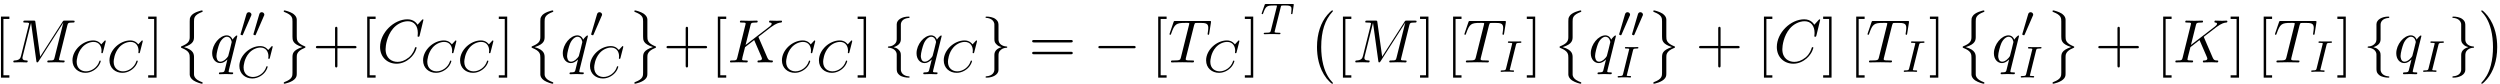<?xml version="1.0" encoding="UTF-8"?>
<svg xmlns="http://www.w3.org/2000/svg" xmlns:xlink="http://www.w3.org/1999/xlink" width="446pt" height="15pt" viewBox="0 0 446 15" version="1.1">
<defs>
<g>
<symbol overflow="visible" id="glyph0-0">
<path style="stroke:none;" d=""/>
</symbol>
<symbol overflow="visible" id="glyph0-1">
<path style="stroke:none;" d="M 2.781 2.719 L 2.781 2.297 L 1.719 2.297 L 1.719 -7.75 L 2.781 -7.75 L 2.781 -8.172 L 1.281 -8.172 L 1.281 2.719 Z M 2.781 2.719 "/>
</symbol>
<symbol overflow="visible" id="glyph0-2">
<path style="stroke:none;" d="M 1.734 -8.172 L 0.234 -8.172 L 0.234 -7.75 L 1.297 -7.75 L 1.297 2.297 L 0.234 2.297 L 0.234 2.719 L 1.734 2.719 Z M 1.734 -8.172 "/>
</symbol>
<symbol overflow="visible" id="glyph0-3">
<path style="stroke:none;" d="M 4.453 -2.516 L 7.5 -2.516 C 7.656 -2.516 7.859 -2.516 7.859 -2.719 C 7.859 -2.938 7.656 -2.938 7.5 -2.938 L 4.453 -2.938 L 4.453 -6 C 4.453 -6.156 4.453 -6.359 4.25 -6.359 C 4.031 -6.359 4.031 -6.156 4.031 -6 L 4.031 -2.938 L 0.969 -2.938 C 0.812 -2.938 0.609 -2.938 0.609 -2.719 C 0.609 -2.516 0.812 -2.516 0.969 -2.516 L 4.031 -2.516 L 4.031 0.547 C 4.031 0.703 4.031 0.906 4.25 0.906 C 4.453 0.906 4.453 0.703 4.453 0.547 Z M 4.453 -2.516 "/>
</symbol>
<symbol overflow="visible" id="glyph0-4">
<path style="stroke:none;" d="M 7.5 -3.562 C 7.656 -3.562 7.859 -3.562 7.859 -3.781 C 7.859 -4 7.656 -4 7.5 -4 L 0.969 -4 C 0.812 -4 0.609 -4 0.609 -3.781 C 0.609 -3.562 0.812 -3.562 0.984 -3.562 Z M 7.5 -1.453 C 7.656 -1.453 7.859 -1.453 7.859 -1.672 C 7.859 -1.891 7.656 -1.891 7.5 -1.891 L 0.984 -1.891 C 0.812 -1.891 0.609 -1.891 0.609 -1.672 C 0.609 -1.453 0.812 -1.453 0.969 -1.453 Z M 7.5 -1.453 "/>
</symbol>
<symbol overflow="visible" id="glyph1-0">
<path style="stroke:none;" d=""/>
</symbol>
<symbol overflow="visible" id="glyph1-1">
<path style="stroke:none;" d="M 10.094 -6.609 C 10.203 -7 10.219 -7.109 11.031 -7.109 C 11.281 -7.109 11.391 -7.109 11.391 -7.328 C 11.391 -7.453 11.281 -7.453 11.094 -7.453 L 9.656 -7.453 C 9.375 -7.453 9.359 -7.453 9.234 -7.234 L 5.25 -1.031 L 4.391 -7.203 C 4.359 -7.453 4.344 -7.453 4.062 -7.453 L 2.562 -7.453 C 2.359 -7.453 2.234 -7.453 2.234 -7.234 C 2.234 -7.109 2.328 -7.109 2.547 -7.109 C 2.688 -7.109 2.891 -7.094 3.016 -7.094 C 3.203 -7.062 3.266 -7.031 3.266 -6.922 C 3.266 -6.875 3.25 -6.844 3.219 -6.703 L 1.828 -1.156 C 1.719 -0.719 1.531 -0.375 0.656 -0.344 C 0.594 -0.344 0.453 -0.328 0.453 -0.125 C 0.453 -0.031 0.531 0 0.609 0 C 0.953 0 1.344 -0.031 1.703 -0.031 C 2.078 -0.031 2.469 0 2.828 0 C 2.875 0 3.016 0 3.016 -0.219 C 3.016 -0.344 2.906 -0.344 2.828 -0.344 C 2.203 -0.344 2.078 -0.562 2.078 -0.812 C 2.078 -0.891 2.094 -0.953 2.125 -1.062 L 3.609 -7.016 L 3.625 -7.016 L 4.562 -0.25 C 4.578 -0.125 4.594 0 4.719 0 C 4.844 0 4.906 -0.125 4.969 -0.203 L 9.375 -7.094 L 7.812 -0.844 C 7.703 -0.422 7.688 -0.344 6.828 -0.344 C 6.641 -0.344 6.516 -0.344 6.516 -0.125 C 6.516 0 6.656 0 6.688 0 C 6.984 0 7.734 -0.031 8.031 -0.031 C 8.484 -0.031 8.953 0 9.406 0 C 9.469 0 9.609 0 9.609 -0.219 C 9.609 -0.344 9.516 -0.344 9.297 -0.344 C 8.906 -0.344 8.594 -0.344 8.594 -0.531 C 8.594 -0.578 8.594 -0.594 8.656 -0.797 Z M 10.094 -6.609 "/>
</symbol>
<symbol overflow="visible" id="glyph1-2">
<path style="stroke:none;" d="M 4.922 -4.703 C 4.922 -4.75 4.891 -4.812 4.828 -4.812 C 4.703 -4.812 4.266 -4.375 4.078 -4.062 C 3.844 -4.641 3.406 -4.828 3.062 -4.828 C 1.781 -4.828 0.438 -3.203 0.438 -1.625 C 0.438 -0.562 1.078 0.125 1.875 0.125 C 2.344 0.125 2.766 -0.141 3.156 -0.531 C 3.062 -0.156 2.703 1.312 2.672 1.422 C 2.578 1.719 2.5 1.766 1.891 1.781 C 1.75 1.781 1.641 1.781 1.641 2 C 1.641 2 1.641 2.109 1.781 2.109 C 2.125 2.109 2.516 2.078 2.875 2.078 C 3.234 2.078 3.625 2.109 3.984 2.109 C 4.047 2.109 4.188 2.109 4.188 1.891 C 4.188 1.781 4.078 1.781 3.906 1.781 C 3.375 1.781 3.375 1.703 3.375 1.609 C 3.375 1.531 3.406 1.469 3.422 1.359 Z M 1.906 -0.125 C 1.25 -0.125 1.203 -0.953 1.203 -1.141 C 1.203 -1.672 1.531 -2.859 1.719 -3.312 C 2.047 -4.125 2.625 -4.578 3.062 -4.578 C 3.781 -4.578 3.922 -3.703 3.922 -3.625 C 3.922 -3.562 3.328 -1.172 3.297 -1.125 C 3.125 -0.812 2.516 -0.125 1.906 -0.125 Z M 1.906 -0.125 "/>
</symbol>
<symbol overflow="visible" id="glyph1-3">
<path style="stroke:none;" d="M 8.281 -7.578 C 8.281 -7.609 8.266 -7.688 8.172 -7.688 C 8.141 -7.688 8.125 -7.672 8 -7.562 L 7.234 -6.719 C 7.141 -6.875 6.641 -7.688 5.438 -7.688 C 3 -7.688 0.547 -5.281 0.547 -2.75 C 0.547 -0.953 1.828 0.234 3.5 0.234 C 4.453 0.234 5.281 -0.203 5.859 -0.703 C 6.875 -1.594 7.062 -2.578 7.062 -2.625 C 7.062 -2.719 6.953 -2.719 6.922 -2.719 C 6.859 -2.719 6.812 -2.703 6.781 -2.625 C 6.688 -2.297 6.438 -1.531 5.688 -0.891 C 4.922 -0.281 4.25 -0.094 3.672 -0.094 C 2.688 -0.094 1.531 -0.672 1.531 -2.359 C 1.531 -2.984 1.766 -4.75 2.859 -6.031 C 3.516 -6.812 4.547 -7.344 5.516 -7.344 C 6.625 -7.344 7.281 -6.516 7.281 -5.25 C 7.281 -4.812 7.234 -4.797 7.234 -4.688 C 7.234 -4.578 7.359 -4.578 7.406 -4.578 C 7.547 -4.578 7.547 -4.609 7.609 -4.797 Z M 8.281 -7.578 "/>
</symbol>
<symbol overflow="visible" id="glyph1-4">
<path style="stroke:none;" d="M 5.547 -4.406 C 5.547 -4.438 5.5 -4.531 5.5 -4.562 C 5.5 -4.562 5.688 -4.719 5.812 -4.812 L 7.719 -6.281 C 8.75 -7.031 9.172 -7.078 9.5 -7.109 C 9.594 -7.125 9.703 -7.125 9.703 -7.328 C 9.703 -7.375 9.656 -7.453 9.578 -7.453 C 9.328 -7.453 9.062 -7.422 8.797 -7.422 C 8.406 -7.422 7.984 -7.453 7.594 -7.453 C 7.516 -7.453 7.391 -7.453 7.391 -7.234 C 7.391 -7.156 7.438 -7.125 7.516 -7.109 C 7.75 -7.094 7.859 -7.031 7.859 -6.875 C 7.859 -6.688 7.531 -6.438 7.453 -6.375 L 3.203 -3.109 L 4.078 -6.609 C 4.172 -7 4.203 -7.109 5 -7.109 C 5.266 -7.109 5.359 -7.109 5.359 -7.328 C 5.359 -7.422 5.281 -7.453 5.219 -7.453 C 4.906 -7.453 4.125 -7.422 3.812 -7.422 C 3.5 -7.422 2.719 -7.453 2.406 -7.453 C 2.328 -7.453 2.188 -7.453 2.188 -7.234 C 2.188 -7.109 2.297 -7.109 2.516 -7.109 C 2.656 -7.109 2.844 -7.094 2.984 -7.094 C 3.156 -7.062 3.219 -7.031 3.219 -6.922 C 3.219 -6.875 3.203 -6.844 3.172 -6.703 L 1.719 -0.844 C 1.609 -0.422 1.578 -0.344 0.719 -0.344 C 0.531 -0.344 0.422 -0.344 0.422 -0.125 C 0.422 0 0.547 0 0.578 0 C 0.891 0 1.656 -0.031 1.969 -0.031 C 2.188 -0.031 2.438 -0.016 2.656 -0.016 C 2.906 -0.016 3.141 0 3.375 0 C 3.453 0 3.594 0 3.594 -0.219 C 3.594 -0.344 3.484 -0.344 3.281 -0.344 C 2.875 -0.344 2.578 -0.344 2.578 -0.531 C 2.578 -0.609 2.641 -0.844 2.672 -1.016 C 2.828 -1.578 2.969 -2.156 3.109 -2.719 L 4.734 -3.984 L 6 -1.062 C 6.125 -0.766 6.125 -0.734 6.125 -0.672 C 6.125 -0.344 5.656 -0.344 5.562 -0.344 C 5.438 -0.344 5.328 -0.344 5.328 -0.125 C 5.328 0 5.453 0 5.469 0 C 5.906 0 6.375 -0.031 6.812 -0.031 C 7.047 -0.031 7.641 0 7.875 0 C 7.922 0 8.078 0 8.078 -0.219 C 8.078 -0.344 7.953 -0.344 7.859 -0.344 C 7.406 -0.344 7.266 -0.453 7.094 -0.828 Z M 5.547 -4.406 "/>
</symbol>
<symbol overflow="visible" id="glyph1-5">
<path style="stroke:none;" d="M 4.656 -6.625 C 4.734 -6.922 4.781 -6.984 4.906 -7.031 C 5 -7.047 5.359 -7.047 5.594 -7.047 C 6.703 -7.047 7.188 -7 7.188 -6.156 C 7.188 -5.984 7.141 -5.562 7.094 -5.281 C 7.094 -5.234 7.062 -5.109 7.062 -5.078 C 7.062 -5 7.094 -4.922 7.203 -4.922 C 7.312 -4.922 7.344 -5.016 7.359 -5.188 L 7.656 -7.078 C 7.672 -7.125 7.672 -7.234 7.672 -7.266 C 7.672 -7.391 7.562 -7.391 7.391 -7.391 L 1.328 -7.391 C 1.062 -7.391 1.062 -7.375 0.984 -7.172 L 0.328 -5.25 C 0.312 -5.219 0.266 -5.078 0.266 -5.047 C 0.266 -4.984 0.312 -4.922 0.391 -4.922 C 0.5 -4.922 0.516 -4.984 0.578 -5.156 C 1.172 -6.844 1.453 -7.047 3.062 -7.047 L 3.484 -7.047 C 3.797 -7.047 3.797 -7 3.797 -6.922 C 3.797 -6.844 3.766 -6.719 3.75 -6.688 L 2.297 -0.859 C 2.188 -0.453 2.156 -0.344 1 -0.344 C 0.594 -0.344 0.531 -0.344 0.531 -0.125 C 0.531 0 0.656 0 0.719 0 C 1.016 0 1.312 -0.016 1.609 -0.016 C 1.922 -0.016 2.234 -0.031 2.547 -0.031 C 2.844 -0.031 3.156 -0.016 3.453 -0.016 C 3.766 -0.016 4.094 0 4.391 0 C 4.5 0 4.641 0 4.641 -0.219 C 4.641 -0.344 4.547 -0.344 4.266 -0.344 C 3.984 -0.344 3.844 -0.344 3.562 -0.359 C 3.25 -0.391 3.156 -0.422 3.156 -0.594 C 3.156 -0.609 3.156 -0.672 3.203 -0.828 Z M 4.656 -6.625 "/>
</symbol>
<symbol overflow="visible" id="glyph2-0">
<path style="stroke:none;" d=""/>
</symbol>
<symbol overflow="visible" id="glyph2-1">
<path style="stroke:none;" d="M 6.344 -5.391 C 6.344 -5.422 6.359 -5.469 6.359 -5.516 C 6.359 -5.562 6.312 -5.609 6.266 -5.609 C 6.203 -5.609 6.188 -5.594 6.125 -5.516 L 5.562 -4.906 C 5.484 -5 5.062 -5.609 4.141 -5.609 C 2.281 -5.609 0.422 -3.891 0.422 -2.062 C 0.422 -0.672 1.469 0.172 2.734 0.172 C 3.781 0.172 4.672 -0.469 5.094 -1.094 C 5.359 -1.484 5.469 -1.859 5.469 -1.906 C 5.469 -1.984 5.422 -2.016 5.344 -2.016 C 5.25 -2.016 5.234 -1.969 5.219 -1.891 C 4.875 -0.781 3.797 -0.094 2.844 -0.094 C 2.031 -0.094 1.172 -0.578 1.172 -1.797 C 1.172 -2.047 1.266 -3.375 2.156 -4.375 C 2.75 -5.047 3.562 -5.344 4.188 -5.344 C 5.203 -5.344 5.609 -4.547 5.609 -3.781 C 5.609 -3.672 5.578 -3.516 5.578 -3.422 C 5.578 -3.328 5.688 -3.328 5.719 -3.328 C 5.812 -3.328 5.828 -3.359 5.859 -3.5 Z M 6.344 -5.391 "/>
</symbol>
<symbol overflow="visible" id="glyph2-2">
<path style="stroke:none;" d="M 3.609 -4.828 C 3.672 -5.109 3.688 -5.125 4.016 -5.125 L 4.609 -5.125 C 5.438 -5.125 5.531 -4.859 5.531 -4.469 C 5.531 -4.266 5.484 -3.922 5.484 -3.875 C 5.469 -3.797 5.453 -3.719 5.453 -3.703 C 5.453 -3.609 5.531 -3.578 5.578 -3.578 C 5.672 -3.578 5.703 -3.625 5.719 -3.781 L 5.938 -5.281 C 5.938 -5.391 5.844 -5.391 5.703 -5.391 L 1 -5.391 C 0.812 -5.391 0.781 -5.391 0.734 -5.219 L 0.25 -3.844 C 0.234 -3.797 0.203 -3.734 0.203 -3.688 C 0.203 -3.625 0.266 -3.578 0.328 -3.578 C 0.422 -3.578 0.438 -3.625 0.484 -3.75 C 0.938 -5.031 1.156 -5.125 2.375 -5.125 L 2.688 -5.125 C 2.922 -5.125 2.938 -5.109 2.938 -5.047 C 2.938 -5.031 2.906 -4.875 2.891 -4.844 L 1.844 -0.656 C 1.766 -0.344 1.75 -0.266 0.922 -0.266 C 0.656 -0.266 0.578 -0.266 0.578 -0.109 C 0.578 -0.109 0.578 0 0.719 0 C 0.938 0 1.484 -0.031 1.703 -0.031 L 2.375 -0.031 C 2.594 -0.031 3.156 0 3.375 0 C 3.438 0 3.562 0 3.562 -0.156 C 3.562 -0.266 3.469 -0.266 3.266 -0.266 C 3.062 -0.266 3 -0.266 2.797 -0.281 C 2.547 -0.297 2.516 -0.328 2.516 -0.438 C 2.516 -0.469 2.516 -0.5 2.547 -0.578 Z M 3.609 -4.828 "/>
</symbol>
<symbol overflow="visible" id="glyph2-3">
<path style="stroke:none;" d="M 3.094 -4.828 C 3.156 -5.094 3.172 -5.172 3.781 -5.172 C 3.953 -5.172 4.062 -5.172 4.062 -5.328 C 4.062 -5.344 4.047 -5.438 3.922 -5.438 C 3.797 -5.438 3.547 -5.422 3.422 -5.422 L 2.328 -5.422 C 2.219 -5.422 1.922 -5.438 1.812 -5.438 C 1.781 -5.438 1.656 -5.438 1.656 -5.297 C 1.656 -5.172 1.75 -5.172 1.906 -5.172 C 2.422 -5.172 2.422 -5.125 2.422 -5.031 C 2.422 -5.016 2.422 -4.984 2.375 -4.859 L 1.328 -0.625 C 1.25 -0.344 1.234 -0.266 0.641 -0.266 C 0.453 -0.266 0.359 -0.266 0.359 -0.109 C 0.359 -0.078 0.391 0 0.484 0 C 0.594 0 0.859 -0.016 0.984 -0.031 L 2.094 -0.031 C 2.203 -0.016 2.484 0 2.594 0 C 2.641 0 2.75 0 2.75 -0.156 C 2.75 -0.266 2.656 -0.266 2.5 -0.266 C 2.375 -0.266 2.328 -0.266 2.188 -0.281 C 2.062 -0.297 1.984 -0.297 1.984 -0.391 C 1.984 -0.438 2 -0.438 2.031 -0.547 Z M 3.094 -4.828 "/>
</symbol>
<symbol overflow="visible" id="glyph3-0">
<path style="stroke:none;" d=""/>
</symbol>
<symbol overflow="visible" id="glyph3-1">
<path style="stroke:none;" d="M 2.797 4.359 C 2.797 5.109 2.422 5.531 1.312 5.969 C 1.266 5.984 1.234 6.031 1.234 6.094 C 1.234 6.188 1.25 6.219 1.344 6.25 C 2.797 6.812 2.797 7.406 2.797 8.016 L 2.797 11.031 C 2.812 11.328 2.984 11.719 3.453 12.047 C 3.984 12.406 4.875 12.641 4.969 12.641 C 5.078 12.641 5.109 12.594 5.109 12.5 C 5.109 12.406 5.094 12.391 4.922 12.328 C 4.609 12.219 3.766 11.875 3.594 11.219 C 3.562 11.078 3.562 11.062 3.562 10.656 L 3.562 7.984 C 3.562 7.422 3.562 6.625 1.781 6.109 C 3.562 5.562 3.562 4.828 3.562 4.203 L 3.562 1.531 C 3.562 0.938 3.562 0.375 5.031 -0.172 C 5.109 -0.203 5.109 -0.266 5.109 -0.297 C 5.109 -0.391 5.078 -0.438 4.969 -0.438 C 4.891 -0.438 3.359 -0.094 2.984 0.625 C 2.797 0.953 2.797 1.062 2.797 1.531 Z M 2.797 4.359 "/>
</symbol>
<symbol overflow="visible" id="glyph3-2">
<path style="stroke:none;" d="M 3.562 7.859 C 3.562 7.5 3.562 6.812 4.953 6.266 C 5.094 6.203 5.109 6.203 5.109 6.094 C 5.109 6.078 5.109 6 5.031 5.984 C 3.562 5.406 3.562 4.812 3.562 4.188 L 3.562 1.172 C 3.531 0.594 3.047 0.25 2.875 0.125 C 2.406 -0.188 1.5 -0.438 1.375 -0.438 C 1.266 -0.438 1.234 -0.375 1.234 -0.297 C 1.234 -0.203 1.281 -0.172 1.359 -0.156 C 2.797 0.391 2.797 0.938 2.797 1.547 L 2.797 4.219 C 2.797 4.828 2.797 5.562 4.562 6.094 C 2.797 6.688 2.797 7.312 2.797 8 L 2.797 10.672 C 2.797 11.234 2.797 11.812 1.406 12.328 C 1.281 12.391 1.234 12.406 1.234 12.5 C 1.234 12.578 1.266 12.641 1.375 12.641 C 1.391 12.641 2.828 12.375 3.344 11.641 C 3.562 11.328 3.562 11.094 3.562 10.672 Z M 3.562 7.859 "/>
</symbol>
<symbol overflow="visible" id="glyph3-3">
<path style="stroke:none;" d="M 4.5 12.531 C 4.5 12.484 4.484 12.469 4.453 12.438 C 3.953 11.906 3.219 11.016 2.766 9.234 C 2.516 8.25 2.406 7.125 2.406 6.109 C 2.406 3.234 3.094 1.234 4.406 -0.188 C 4.5 -0.281 4.5 -0.312 4.5 -0.328 C 4.5 -0.438 4.422 -0.438 4.375 -0.438 C 4.203 -0.438 3.625 0.219 3.484 0.375 C 2.359 1.703 1.656 3.672 1.656 6.094 C 1.656 7.641 1.938 9.844 3.359 11.688 C 3.469 11.812 4.172 12.641 4.375 12.641 C 4.422 12.641 4.5 12.641 4.5 12.531 Z M 4.5 12.531 "/>
</symbol>
<symbol overflow="visible" id="glyph3-4">
<path style="stroke:none;" d="M 3.328 6.109 C 3.328 4.562 3.047 2.359 1.625 0.531 C 1.516 0.391 0.812 -0.438 0.609 -0.438 C 0.562 -0.438 0.484 -0.422 0.484 -0.328 C 0.484 -0.281 0.5 -0.25 0.547 -0.219 C 1.062 0.344 1.781 1.234 2.219 2.969 C 2.469 3.953 2.578 5.078 2.578 6.094 C 2.578 7.203 2.469 8.312 2.188 9.375 C 1.781 10.906 1.141 11.781 0.578 12.391 C 0.484 12.484 0.484 12.516 0.484 12.531 C 0.484 12.625 0.562 12.641 0.609 12.641 C 0.781 12.641 1.375 11.969 1.5 11.828 C 2.625 10.5 3.328 8.547 3.328 6.109 Z M 3.328 6.109 "/>
</symbol>
<symbol overflow="visible" id="glyph4-0">
<path style="stroke:none;" d=""/>
</symbol>
<symbol overflow="visible" id="glyph4-1">
<path style="stroke:none;" d="M 2.109 -3.781 C 2.156 -3.875 2.188 -3.938 2.188 -4.016 C 2.188 -4.281 1.938 -4.453 1.719 -4.453 C 1.406 -4.453 1.312 -4.172 1.281 -4.062 L 0.266 -0.625 C 0.234 -0.531 0.234 -0.516 0.234 -0.5 C 0.234 -0.438 0.281 -0.422 0.359 -0.391 C 0.516 -0.328 0.531 -0.328 0.547 -0.328 C 0.562 -0.328 0.609 -0.328 0.672 -0.469 Z M 2.109 -3.781 "/>
</symbol>
<symbol overflow="visible" id="glyph5-0">
<path style="stroke:none;" d=""/>
</symbol>
<symbol overflow="visible" id="glyph5-1">
<path style="stroke:none;" d="M 3.094 -6.734 C 3.094 -7.172 3.375 -7.859 4.562 -7.938 C 4.609 -7.953 4.656 -8 4.656 -8.062 C 4.656 -8.172 4.562 -8.172 4.453 -8.172 C 3.359 -8.172 2.359 -7.625 2.359 -6.812 L 2.359 -4.328 C 2.359 -3.906 2.359 -3.562 1.922 -3.203 C 1.531 -2.875 1.125 -2.859 0.891 -2.844 C 0.828 -2.828 0.781 -2.797 0.781 -2.719 C 0.781 -2.625 0.844 -2.625 0.953 -2.609 C 1.672 -2.562 2.203 -2.172 2.328 -1.641 C 2.359 -1.516 2.359 -1.5 2.359 -1.094 L 2.359 1.062 C 2.359 1.516 2.359 1.859 2.875 2.281 C 3.297 2.609 4.031 2.719 4.453 2.719 C 4.562 2.719 4.656 2.719 4.656 2.609 C 4.656 2.5 4.594 2.5 4.484 2.484 C 3.797 2.438 3.266 2.094 3.125 1.531 C 3.094 1.438 3.094 1.422 3.094 1.031 L 3.094 -1.266 C 3.094 -1.766 3 -1.953 2.656 -2.297 C 2.422 -2.531 2.109 -2.641 1.797 -2.719 C 2.688 -2.984 3.094 -3.484 3.094 -4.109 Z M 3.094 -6.734 "/>
</symbol>
<symbol overflow="visible" id="glyph5-2">
<path style="stroke:none;" d="M 2.359 1.281 C 2.359 1.719 2.078 2.406 0.891 2.484 C 0.828 2.5 0.781 2.547 0.781 2.609 C 0.781 2.719 0.906 2.719 1 2.719 C 2.062 2.719 3.078 2.188 3.094 1.359 L 3.094 -1.125 C 3.094 -1.547 3.094 -1.891 3.516 -2.25 C 3.906 -2.578 4.312 -2.594 4.562 -2.609 C 4.609 -2.625 4.656 -2.656 4.656 -2.719 C 4.656 -2.828 4.594 -2.828 4.484 -2.844 C 3.766 -2.891 3.234 -3.281 3.125 -3.812 C 3.094 -3.938 3.094 -3.953 3.094 -4.359 L 3.094 -6.516 C 3.094 -6.969 3.094 -7.312 2.562 -7.734 C 2.125 -8.078 1.375 -8.172 1 -8.172 C 0.906 -8.172 0.781 -8.172 0.781 -8.062 C 0.781 -7.953 0.844 -7.953 0.953 -7.938 C 1.641 -7.891 2.188 -7.547 2.328 -6.984 C 2.359 -6.891 2.359 -6.875 2.359 -6.484 L 2.359 -4.188 C 2.359 -3.688 2.438 -3.5 2.797 -3.156 C 3.016 -2.922 3.344 -2.812 3.641 -2.719 C 2.75 -2.469 2.359 -1.969 2.359 -1.344 Z M 2.359 1.281 "/>
</symbol>
<symbol overflow="visible" id="glyph5-3">
<path style="stroke:none;" d="M 7.188 -2.516 C 7.375 -2.516 7.562 -2.516 7.562 -2.719 C 7.562 -2.938 7.375 -2.938 7.188 -2.938 L 1.281 -2.938 C 1.094 -2.938 0.906 -2.938 0.906 -2.719 C 0.906 -2.516 1.094 -2.516 1.281 -2.516 Z M 7.188 -2.516 "/>
</symbol>
</g>
</defs>
<g id="surface1">
<g style="fill:rgb(0%,0%,0%);fill-opacity:1;">
  <use xlink:href="#glyph0-1" x="-1.108" y="11.132"/>
</g>
<g style="fill:rgb(0%,0%,0%);fill-opacity:1;">
  <use xlink:href="#glyph1-1" x="1.922" y="11.132"/>
</g>
<g style="fill:rgb(0%,0%,0%);fill-opacity:1;">
  <use xlink:href="#glyph2-1" x="12.505" y="12.821"/>
</g>
<g style="fill:rgb(0%,0%,0%);fill-opacity:1;">
  <use xlink:href="#glyph2-1" x="19.107" y="12.821"/>
</g>
<g style="fill:rgb(0%,0%,0%);fill-opacity:1;">
  <use xlink:href="#glyph0-2" x="26.201" y="11.132"/>
</g>
<g style="fill:rgb(0%,0%,0%);fill-opacity:1;">
  <use xlink:href="#glyph3-1" x="31.049" y="2.296"/>
</g>
<g style="fill:rgb(0%,0%,0%);fill-opacity:1;">
  <use xlink:href="#glyph1-2" x="37.413" y="11.132"/>
</g>
<g style="fill:rgb(0%,0%,0%);fill-opacity:1;">
  <use xlink:href="#glyph4-1" x="42.674" y="6.628"/>
  <use xlink:href="#glyph4-1" x="44.971" y="6.628"/>
</g>
<g style="fill:rgb(0%,0%,0%);fill-opacity:1;">
  <use xlink:href="#glyph2-1" x="42.283" y="13.829"/>
</g>
<g style="fill:rgb(0%,0%,0%);fill-opacity:1;">
  <use xlink:href="#glyph3-2" x="49.38" y="2.296"/>
</g>
<g style="fill:rgb(0%,0%,0%);fill-opacity:1;">
  <use xlink:href="#glyph0-3" x="55.743" y="11.132"/>
  <use xlink:href="#glyph0-1" x="64.228" y="11.132"/>
</g>
<g style="fill:rgb(0%,0%,0%);fill-opacity:1;">
  <use xlink:href="#glyph1-3" x="67.258" y="11.132"/>
</g>
<g style="fill:rgb(0%,0%,0%);fill-opacity:1;">
  <use xlink:href="#glyph2-1" x="75.055" y="12.821"/>
</g>
<g style="fill:rgb(0%,0%,0%);fill-opacity:1;">
  <use xlink:href="#glyph2-1" x="81.657" y="12.821"/>
</g>
<g style="fill:rgb(0%,0%,0%);fill-opacity:1;">
  <use xlink:href="#glyph0-2" x="88.751" y="11.132"/>
</g>
<g style="fill:rgb(0%,0%,0%);fill-opacity:1;">
  <use xlink:href="#glyph3-1" x="93.599" y="2.296"/>
</g>
<g style="fill:rgb(0%,0%,0%);fill-opacity:1;">
  <use xlink:href="#glyph1-2" x="99.963" y="11.132"/>
</g>
<g style="fill:rgb(0%,0%,0%);fill-opacity:1;">
  <use xlink:href="#glyph4-1" x="105.224" y="6.628"/>
</g>
<g style="fill:rgb(0%,0%,0%);fill-opacity:1;">
  <use xlink:href="#glyph2-1" x="104.833" y="13.829"/>
</g>
<g style="fill:rgb(0%,0%,0%);fill-opacity:1;">
  <use xlink:href="#glyph3-2" x="111.93" y="2.296"/>
</g>
<g style="fill:rgb(0%,0%,0%);fill-opacity:1;">
  <use xlink:href="#glyph0-3" x="118.293" y="11.132"/>
  <use xlink:href="#glyph0-1" x="126.778" y="11.132"/>
</g>
<g style="fill:rgb(0%,0%,0%);fill-opacity:1;">
  <use xlink:href="#glyph1-4" x="129.809" y="11.132"/>
</g>
<g style="fill:rgb(0%,0%,0%);fill-opacity:1;">
  <use xlink:href="#glyph2-1" x="139.074" y="12.821"/>
</g>
<g style="fill:rgb(0%,0%,0%);fill-opacity:1;">
  <use xlink:href="#glyph2-1" x="145.676" y="12.821"/>
</g>
<g style="fill:rgb(0%,0%,0%);fill-opacity:1;">
  <use xlink:href="#glyph0-2" x="152.769" y="11.132"/>
</g>
<g style="fill:rgb(0%,0%,0%);fill-opacity:1;">
  <use xlink:href="#glyph5-1" x="157.618" y="11.132"/>
</g>
<g style="fill:rgb(0%,0%,0%);fill-opacity:1;">
  <use xlink:href="#glyph1-2" x="163.072" y="11.132"/>
</g>
<g style="fill:rgb(0%,0%,0%);fill-opacity:1;">
  <use xlink:href="#glyph2-1" x="167.942" y="12.821"/>
</g>
<g style="fill:rgb(0%,0%,0%);fill-opacity:1;">
  <use xlink:href="#glyph5-2" x="175.039" y="11.132"/>
</g>
<g style="fill:rgb(0%,0%,0%);fill-opacity:1;">
  <use xlink:href="#glyph0-4" x="183.524" y="11.132"/>
</g>
<g style="fill:rgb(0%,0%,0%);fill-opacity:1;">
  <use xlink:href="#glyph5-3" x="195.039" y="11.132"/>
</g>
<g style="fill:rgb(0%,0%,0%);fill-opacity:1;">
  <use xlink:href="#glyph0-1" x="205.342" y="11.132"/>
</g>
<g style="fill:rgb(0%,0%,0%);fill-opacity:1;">
  <use xlink:href="#glyph1-5" x="208.372" y="11.132"/>
</g>
<g style="fill:rgb(0%,0%,0%);fill-opacity:1;">
  <use xlink:href="#glyph2-1" x="214.747" y="12.821"/>
</g>
<g style="fill:rgb(0%,0%,0%);fill-opacity:1;">
  <use xlink:href="#glyph0-2" x="221.844" y="11.132"/>
</g>
<g style="fill:rgb(0%,0%,0%);fill-opacity:1;">
  <use xlink:href="#glyph2-2" x="224.874" y="6.105"/>
</g>
<g style="fill:rgb(0%,0%,0%);fill-opacity:1;">
  <use xlink:href="#glyph3-3" x="233.297" y="2.296"/>
</g>
<g style="fill:rgb(0%,0%,0%);fill-opacity:1;">
  <use xlink:href="#glyph0-1" x="238.297" y="11.132"/>
</g>
<g style="fill:rgb(0%,0%,0%);fill-opacity:1;">
  <use xlink:href="#glyph1-1" x="241.327" y="11.132"/>
</g>
<g style="fill:rgb(0%,0%,0%);fill-opacity:1;">
  <use xlink:href="#glyph0-2" x="253.1" y="11.132"/>
</g>
<g style="fill:rgb(0%,0%,0%);fill-opacity:1;">
  <use xlink:href="#glyph0-1" x="257.952" y="11.132"/>
</g>
<g style="fill:rgb(0%,0%,0%);fill-opacity:1;">
  <use xlink:href="#glyph1-5" x="260.979" y="11.132"/>
</g>
<g style="fill:rgb(0%,0%,0%);fill-opacity:1;">
  <use xlink:href="#glyph2-3" x="267.354" y="12.821"/>
</g>
<g style="fill:rgb(0%,0%,0%);fill-opacity:1;">
  <use xlink:href="#glyph0-2" x="272.146" y="11.132"/>
</g>
<g style="fill:rgb(0%,0%,0%);fill-opacity:1;">
  <use xlink:href="#glyph3-1" x="276.994" y="2.296"/>
</g>
<g style="fill:rgb(0%,0%,0%);fill-opacity:1;">
  <use xlink:href="#glyph1-2" x="283.358" y="11.132"/>
</g>
<g style="fill:rgb(0%,0%,0%);fill-opacity:1;">
  <use xlink:href="#glyph4-1" x="288.619" y="6.628"/>
  <use xlink:href="#glyph4-1" x="290.916" y="6.628"/>
</g>
<g style="fill:rgb(0%,0%,0%);fill-opacity:1;">
  <use xlink:href="#glyph2-3" x="288.228" y="13.829"/>
</g>
<g style="fill:rgb(0%,0%,0%);fill-opacity:1;">
  <use xlink:href="#glyph3-2" x="293.711" y="2.296"/>
</g>
<g style="fill:rgb(0%,0%,0%);fill-opacity:1;">
  <use xlink:href="#glyph0-3" x="302.499" y="11.132"/>
</g>
<g style="fill:rgb(0%,0%,0%);fill-opacity:1;">
  <use xlink:href="#glyph0-1" x="313.406" y="11.132"/>
</g>
<g style="fill:rgb(0%,0%,0%);fill-opacity:1;">
  <use xlink:href="#glyph1-3" x="316.438" y="11.132"/>
</g>
<g style="fill:rgb(0%,0%,0%);fill-opacity:1;">
  <use xlink:href="#glyph0-2" x="325.016" y="11.132"/>
</g>
<g style="fill:rgb(0%,0%,0%);fill-opacity:1;">
  <use xlink:href="#glyph0-1" x="329.868" y="11.132"/>
</g>
<g style="fill:rgb(0%,0%,0%);fill-opacity:1;">
  <use xlink:href="#glyph1-5" x="332.894" y="11.132"/>
</g>
<g style="fill:rgb(0%,0%,0%);fill-opacity:1;">
  <use xlink:href="#glyph2-3" x="339.269" y="12.821"/>
</g>
<g style="fill:rgb(0%,0%,0%);fill-opacity:1;">
  <use xlink:href="#glyph0-2" x="344.061" y="11.132"/>
</g>
<g style="fill:rgb(0%,0%,0%);fill-opacity:1;">
  <use xlink:href="#glyph3-1" x="348.91" y="2.296"/>
</g>
<g style="fill:rgb(0%,0%,0%);fill-opacity:1;">
  <use xlink:href="#glyph1-2" x="355.273" y="11.132"/>
</g>
<g style="fill:rgb(0%,0%,0%);fill-opacity:1;">
  <use xlink:href="#glyph4-1" x="360.535" y="6.628"/>
</g>
<g style="fill:rgb(0%,0%,0%);fill-opacity:1;">
  <use xlink:href="#glyph2-3" x="360.143" y="13.829"/>
</g>
<g style="fill:rgb(0%,0%,0%);fill-opacity:1;">
  <use xlink:href="#glyph3-2" x="364.935" y="2.296"/>
</g>
<g style="fill:rgb(0%,0%,0%);fill-opacity:1;">
  <use xlink:href="#glyph0-3" x="373.723" y="11.132"/>
</g>
<g style="fill:rgb(0%,0%,0%);fill-opacity:1;">
  <use xlink:href="#glyph0-1" x="384.63" y="11.132"/>
</g>
<g style="fill:rgb(0%,0%,0%);fill-opacity:1;">
  <use xlink:href="#glyph1-4" x="387.662" y="11.132"/>
</g>
<g style="fill:rgb(0%,0%,0%);fill-opacity:1;">
  <use xlink:href="#glyph0-2" x="397.708" y="11.132"/>
</g>
<g style="fill:rgb(0%,0%,0%);fill-opacity:1;">
  <use xlink:href="#glyph0-1" x="402.56" y="11.132"/>
</g>
<g style="fill:rgb(0%,0%,0%);fill-opacity:1;">
  <use xlink:href="#glyph1-5" x="405.586" y="11.132"/>
</g>
<g style="fill:rgb(0%,0%,0%);fill-opacity:1;">
  <use xlink:href="#glyph2-3" x="411.961" y="12.821"/>
</g>
<g style="fill:rgb(0%,0%,0%);fill-opacity:1;">
  <use xlink:href="#glyph0-2" x="416.753" y="11.132"/>
</g>
<g style="fill:rgb(0%,0%,0%);fill-opacity:1;">
  <use xlink:href="#glyph5-1" x="421.602" y="11.132"/>
</g>
<g style="fill:rgb(0%,0%,0%);fill-opacity:1;">
  <use xlink:href="#glyph1-2" x="427.056" y="11.132"/>
</g>
<g style="fill:rgb(0%,0%,0%);fill-opacity:1;">
  <use xlink:href="#glyph2-3" x="431.926" y="12.821"/>
</g>
<g style="fill:rgb(0%,0%,0%);fill-opacity:1;">
  <use xlink:href="#glyph5-2" x="436.718" y="11.132"/>
</g>
<g style="fill:rgb(0%,0%,0%);fill-opacity:1;">
  <use xlink:href="#glyph3-4" x="442.173" y="2.296"/>
</g>
</g>
</svg>
